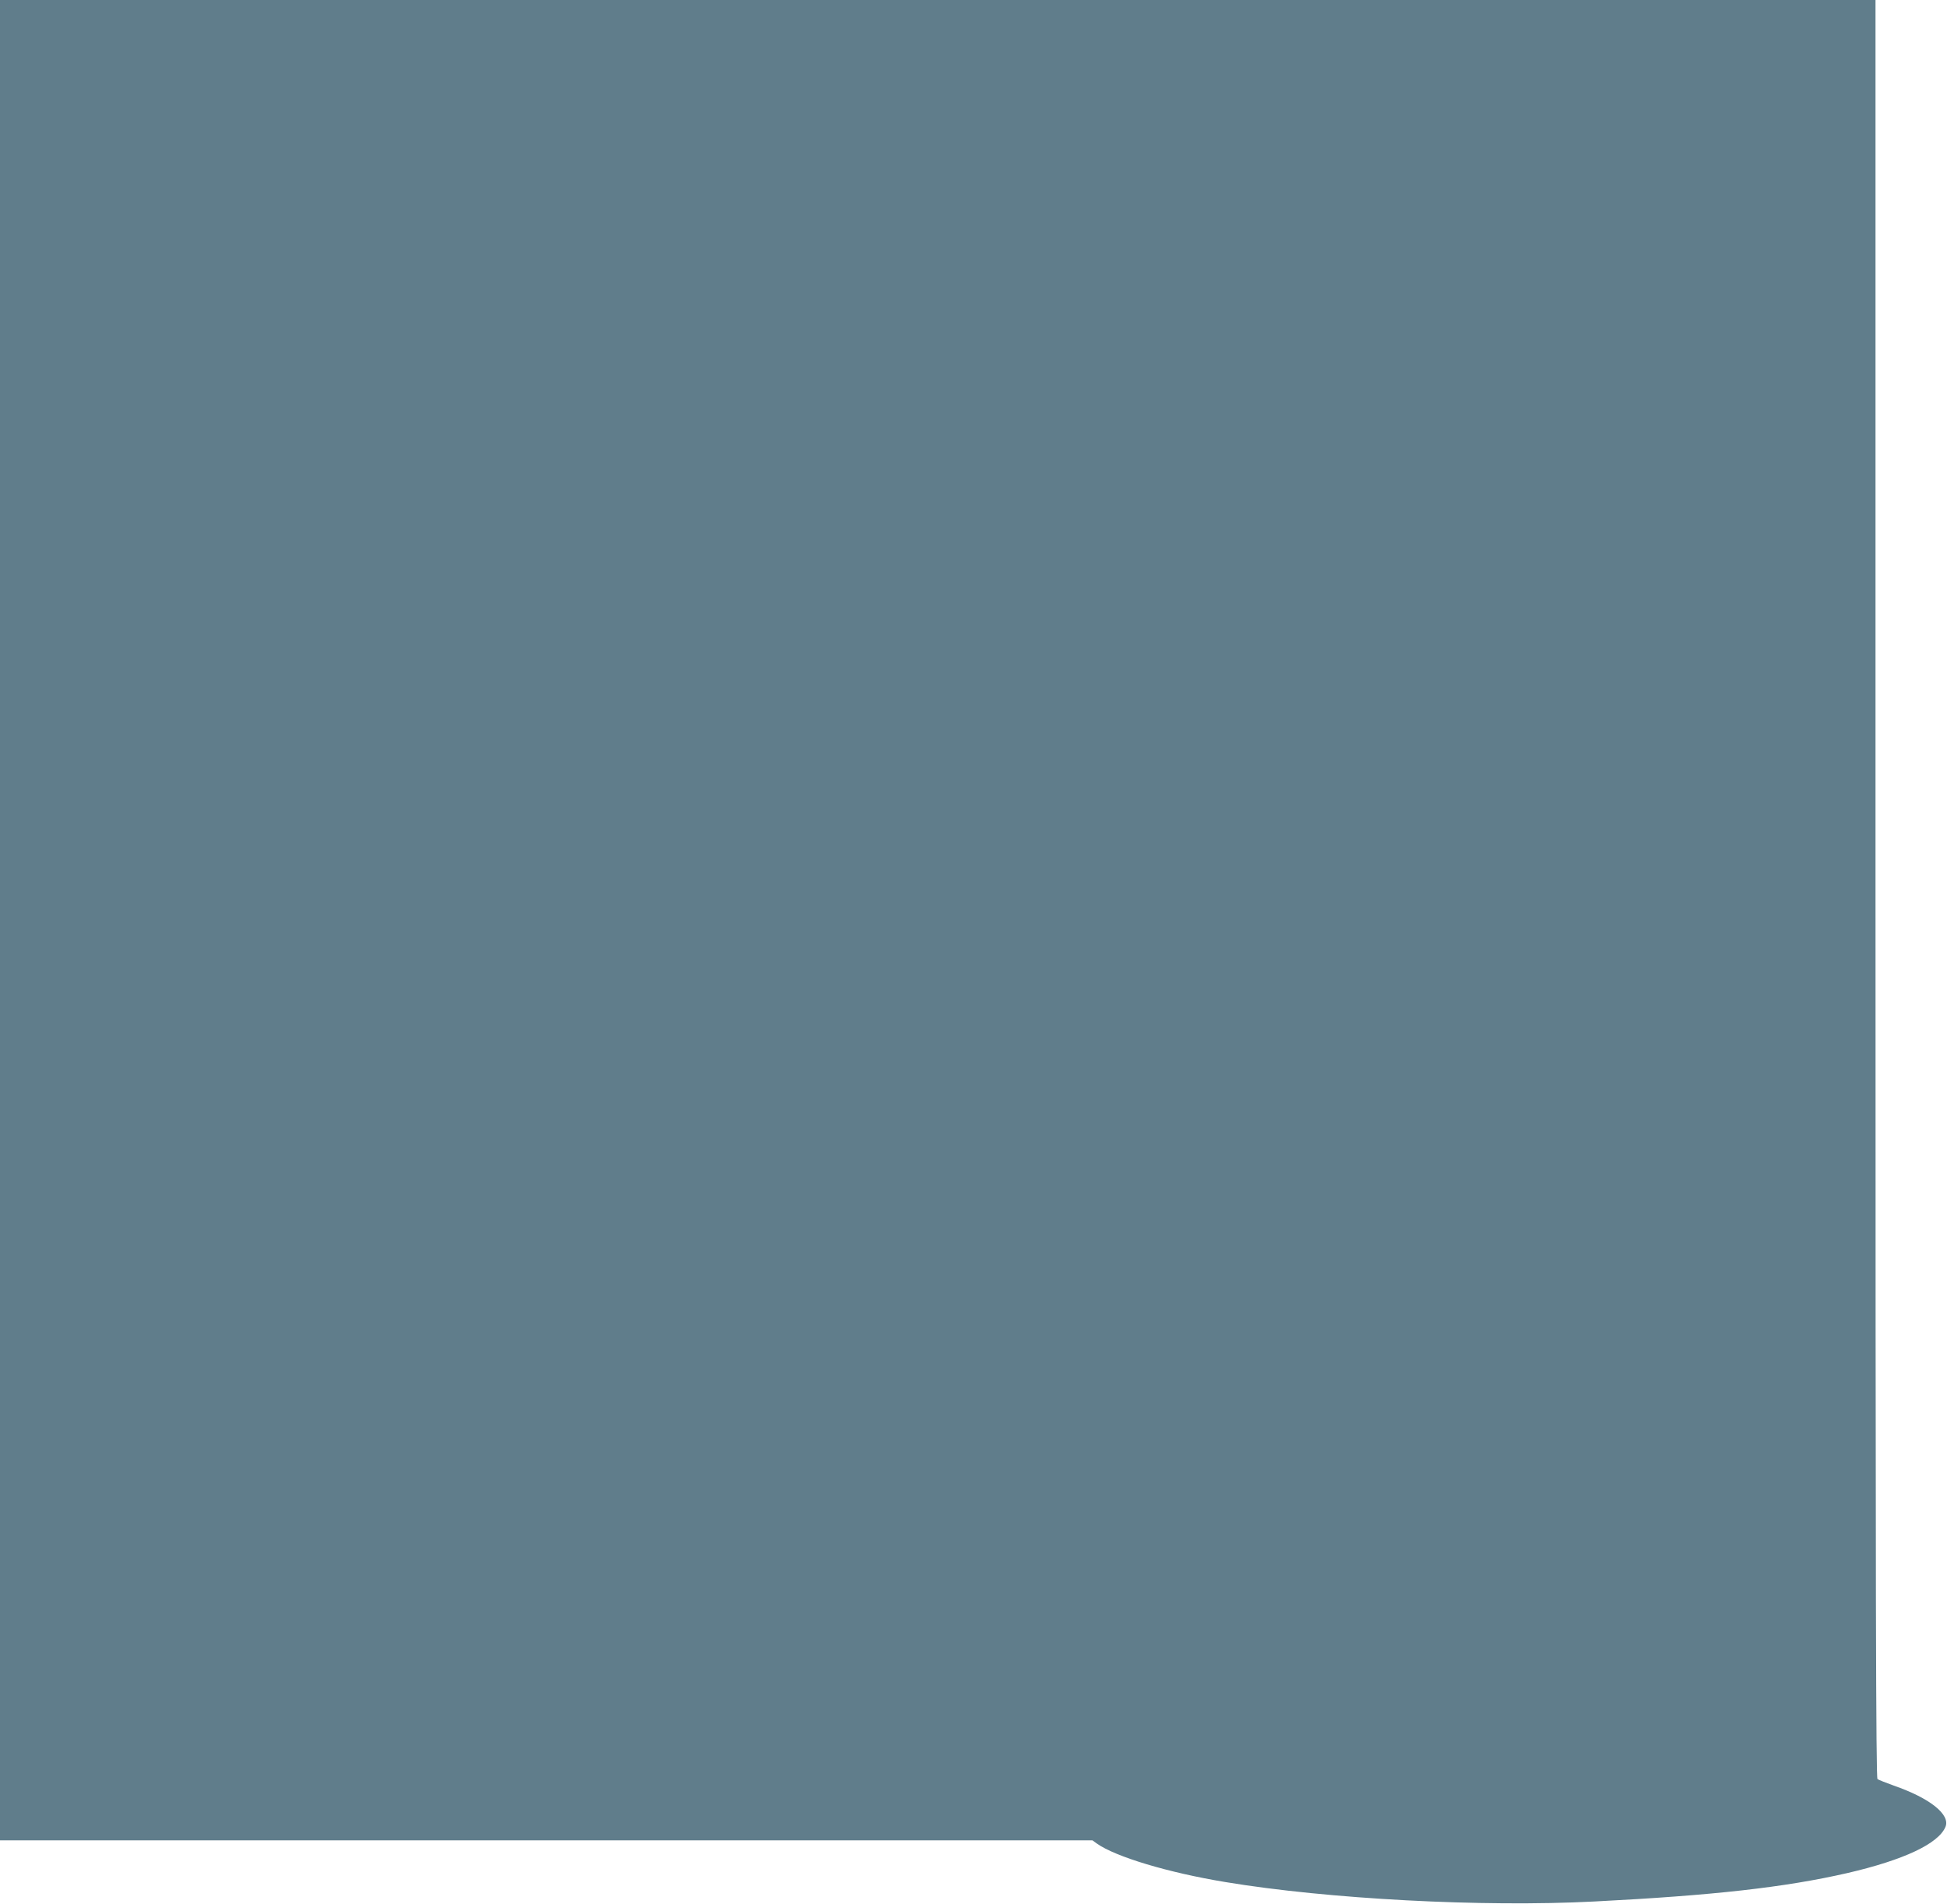 <?xml version="1.0" standalone="no"?>
<!DOCTYPE svg PUBLIC "-//W3C//DTD SVG 20010904//EN"
 "http://www.w3.org/TR/2001/REC-SVG-20010904/DTD/svg10.dtd">
<svg version="1.0" xmlns="http://www.w3.org/2000/svg"
 width="1280pt" height="1252pt" viewBox="0 0 1280 1252"
 preserveAspectRatio="xMidYMid meet">
<g transform="translate(0,1252) scale(0.1,-0.1)"
fill="#607d8b" stroke="none">
<path d="M0 6470 l0 -6050 3591 0 3591 0 29 -21 c123 -87 468 -191 844 -253
674 -112 1694 -166 2425 -128 784 40 1255 93 1665 187 371 86 599 193 645 304
33 81 -103 189 -340 271 -52 19 -101 38 -107 43 -10 8 -13 1190 -13 5853 l0
5844 -6165 0 -6165 0 0 -6050z"/>
</g>
</svg>
